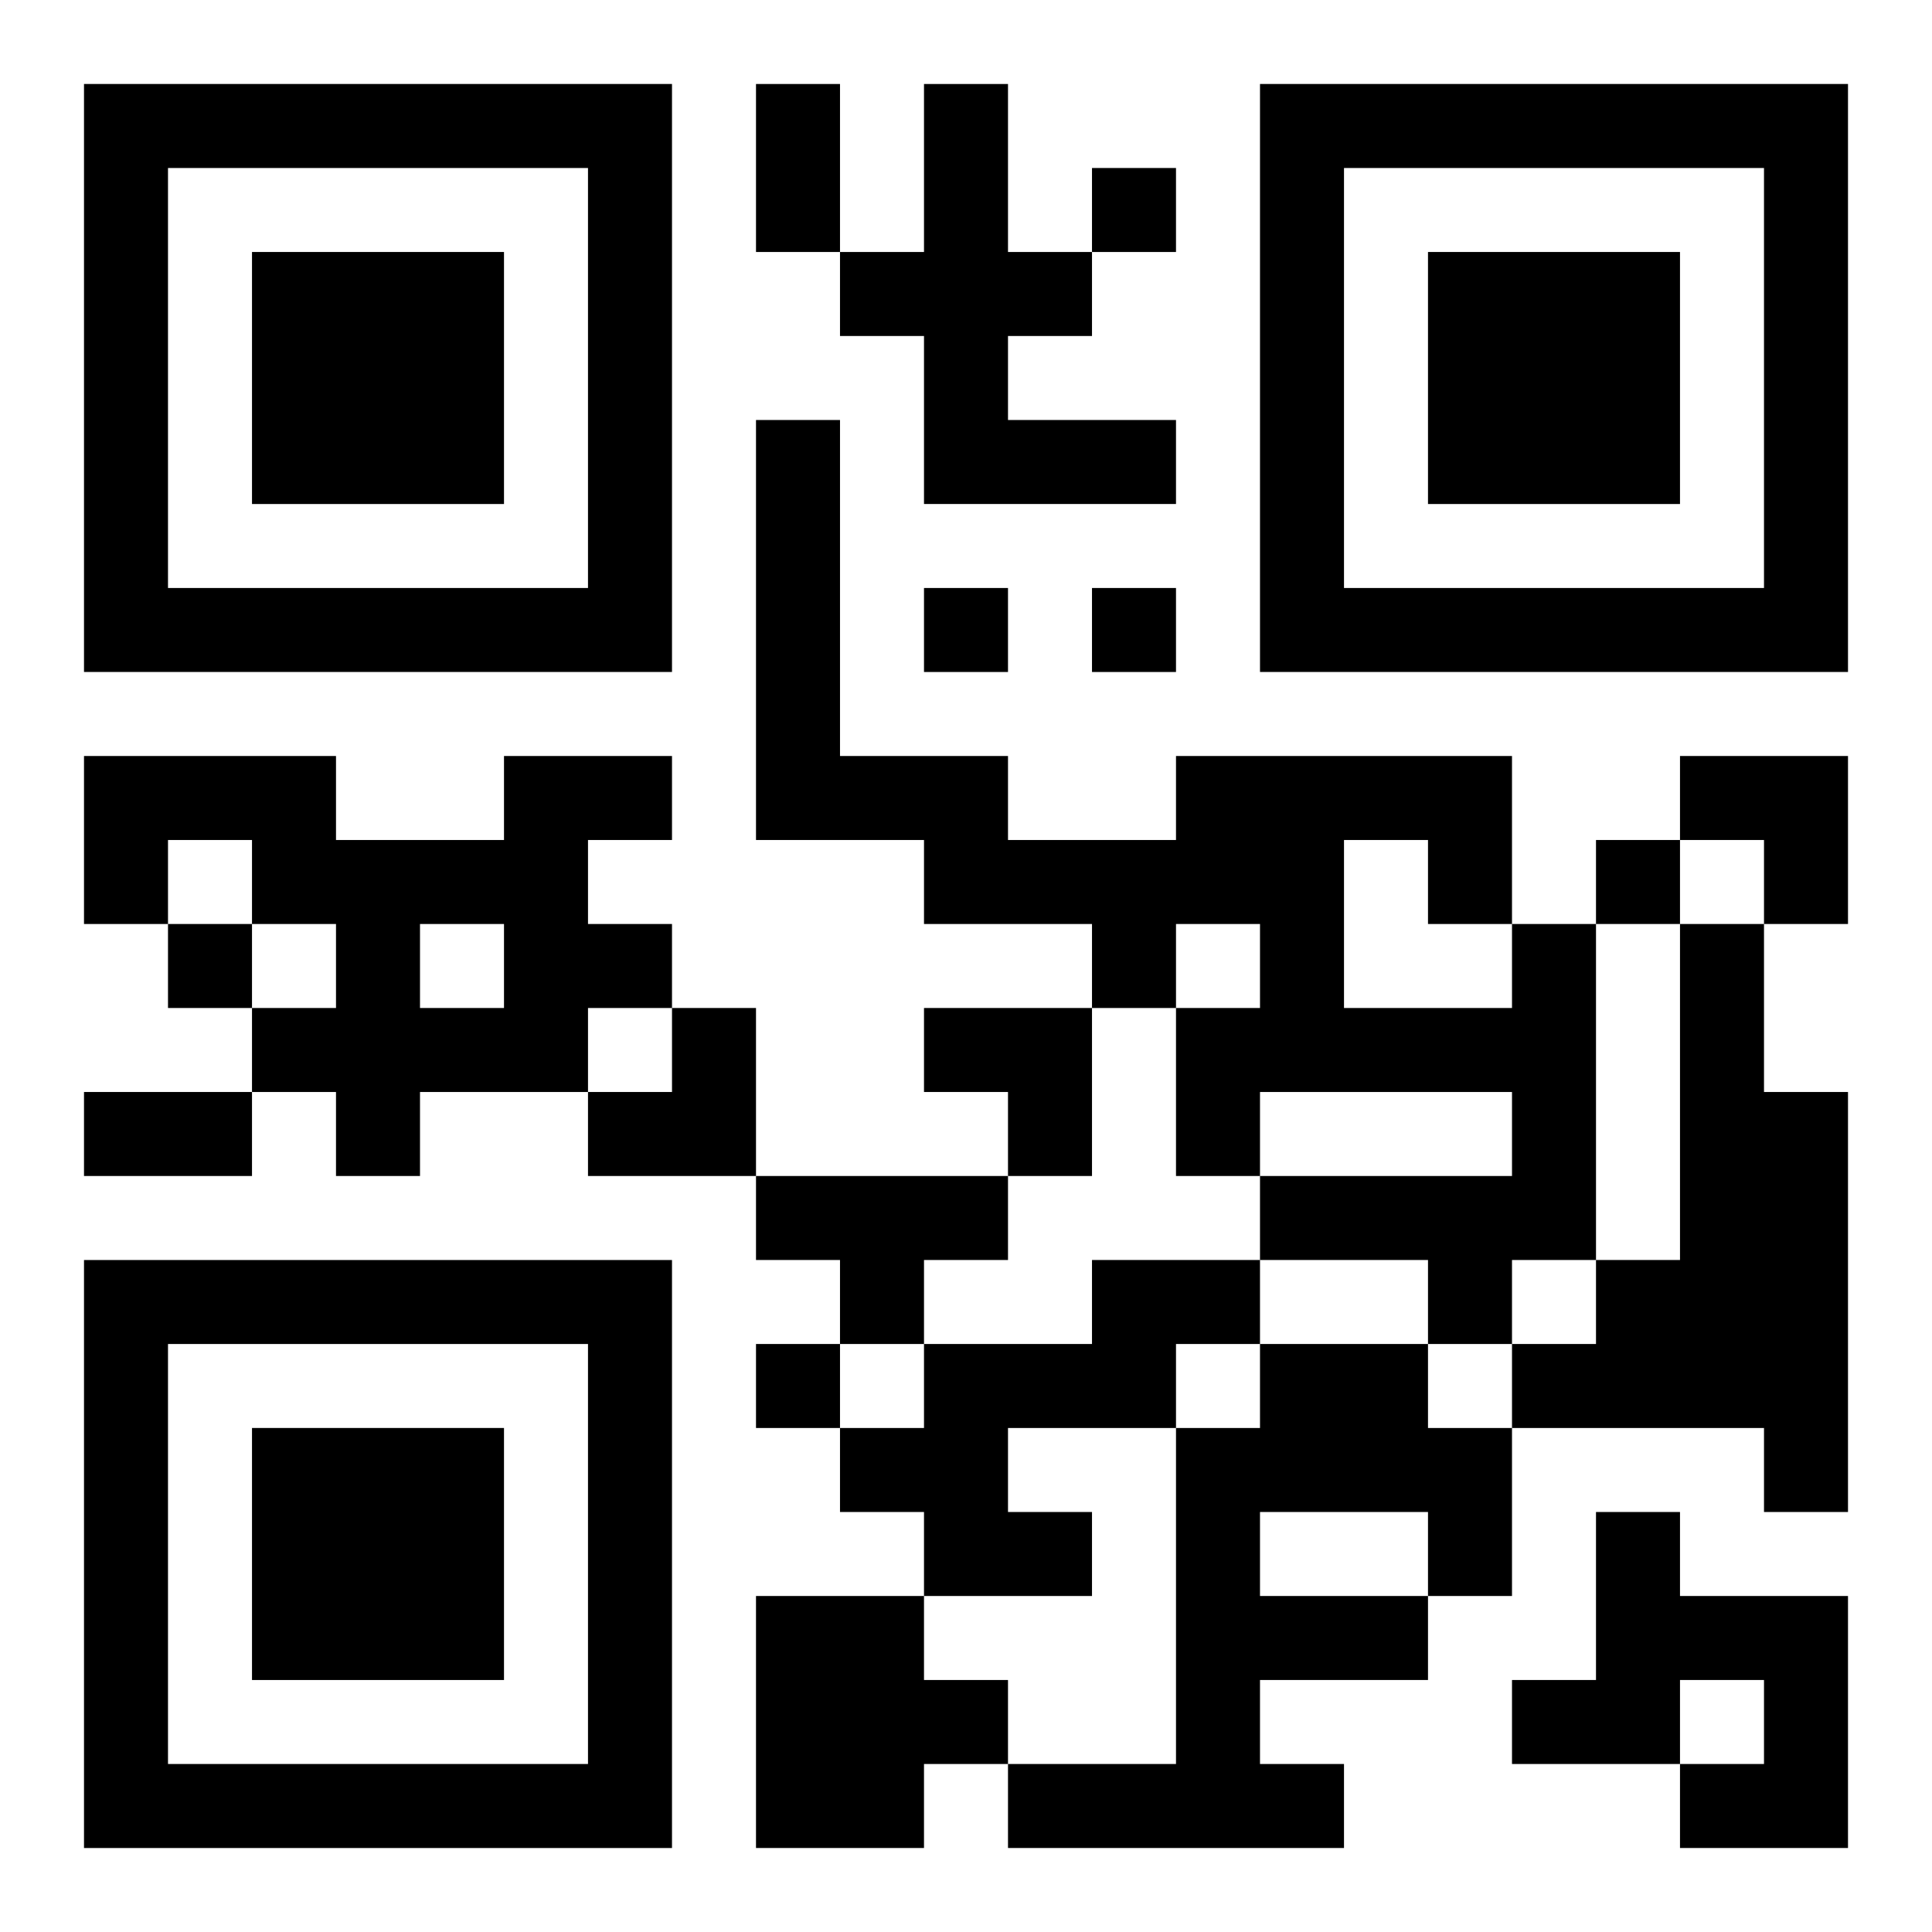 <?xml version="1.0" encoding="UTF-8"?>
<svg width="250" height="250" baseProfile="full" version="1.1" viewBox="-1 -1 23 23" xmlns="http://www.w3.org/2000/svg" xmlns:xlink="http://www.w3.org/1999/xlink"><symbol id="a"><path d="m0 7v7h7v-7h-7zm1 1h5v5h-5v-5zm1 1v3h3v-3h-3z"/></symbol><use y="-7" xlink:href="#a"/><use y="7" xlink:href="#a"/><use x="14" y="-7" xlink:href="#a"/><path d="m10 0h1v2h1v1h-1v1h2v1h-3v-2h-1v-1h1v-2m-5 8h2v1h-1v1h1v1h-1v1h-2v1h-1v-1h-1v-1h1v-1h-1v-1h-1v1h-1v-2h3v1h2v-1m-1 2v1h1v-1h-1m13 0h1v4h-1v1h-1v-1h-2v-1h3v-1h-3v1h-1v-2h1v-1h-1v1h-1v-1h-2v-1h-2v-5h1v4h2v1h2v-1h4v2m-2-1v2h2v-1h-1v-1h-1m4 1h1v2h1v5h-1v-1h-3v-1h1v-1h1v-4m-11 3h3v1h-1v1h-1v-1h-1v-1m4 1h2v1h-1v1h-2v1h1v1h-2v-1h-1v-1h1v-1h2v-1m2 1h2v1h1v2h-1v1h-2v1h1v1h-4v-1h2v-4h1v-1m0 2v1h2v-1h-2m4 0h1v1h2v3h-2v-1h1v-1h-1v1h-2v-1h1v-2m-10 1h2v1h1v1h-1v1h-2v-3m4-17v1h1v-1h-1m-2 5v1h1v-1h-1m2 0v1h1v-1h-1m6 3v1h1v-1h-1m-17 1v1h1v-1h-1m7 5v1h1v-1h-1m0-15h1v2h-1v-2m-8 12h2v1h-2v-1m19-4h2v2h-1v-1h-1zm-13 3m1 0h1v2h-2v-1h1zm3 0h2v2h-1v-1h-1z"/></svg>
